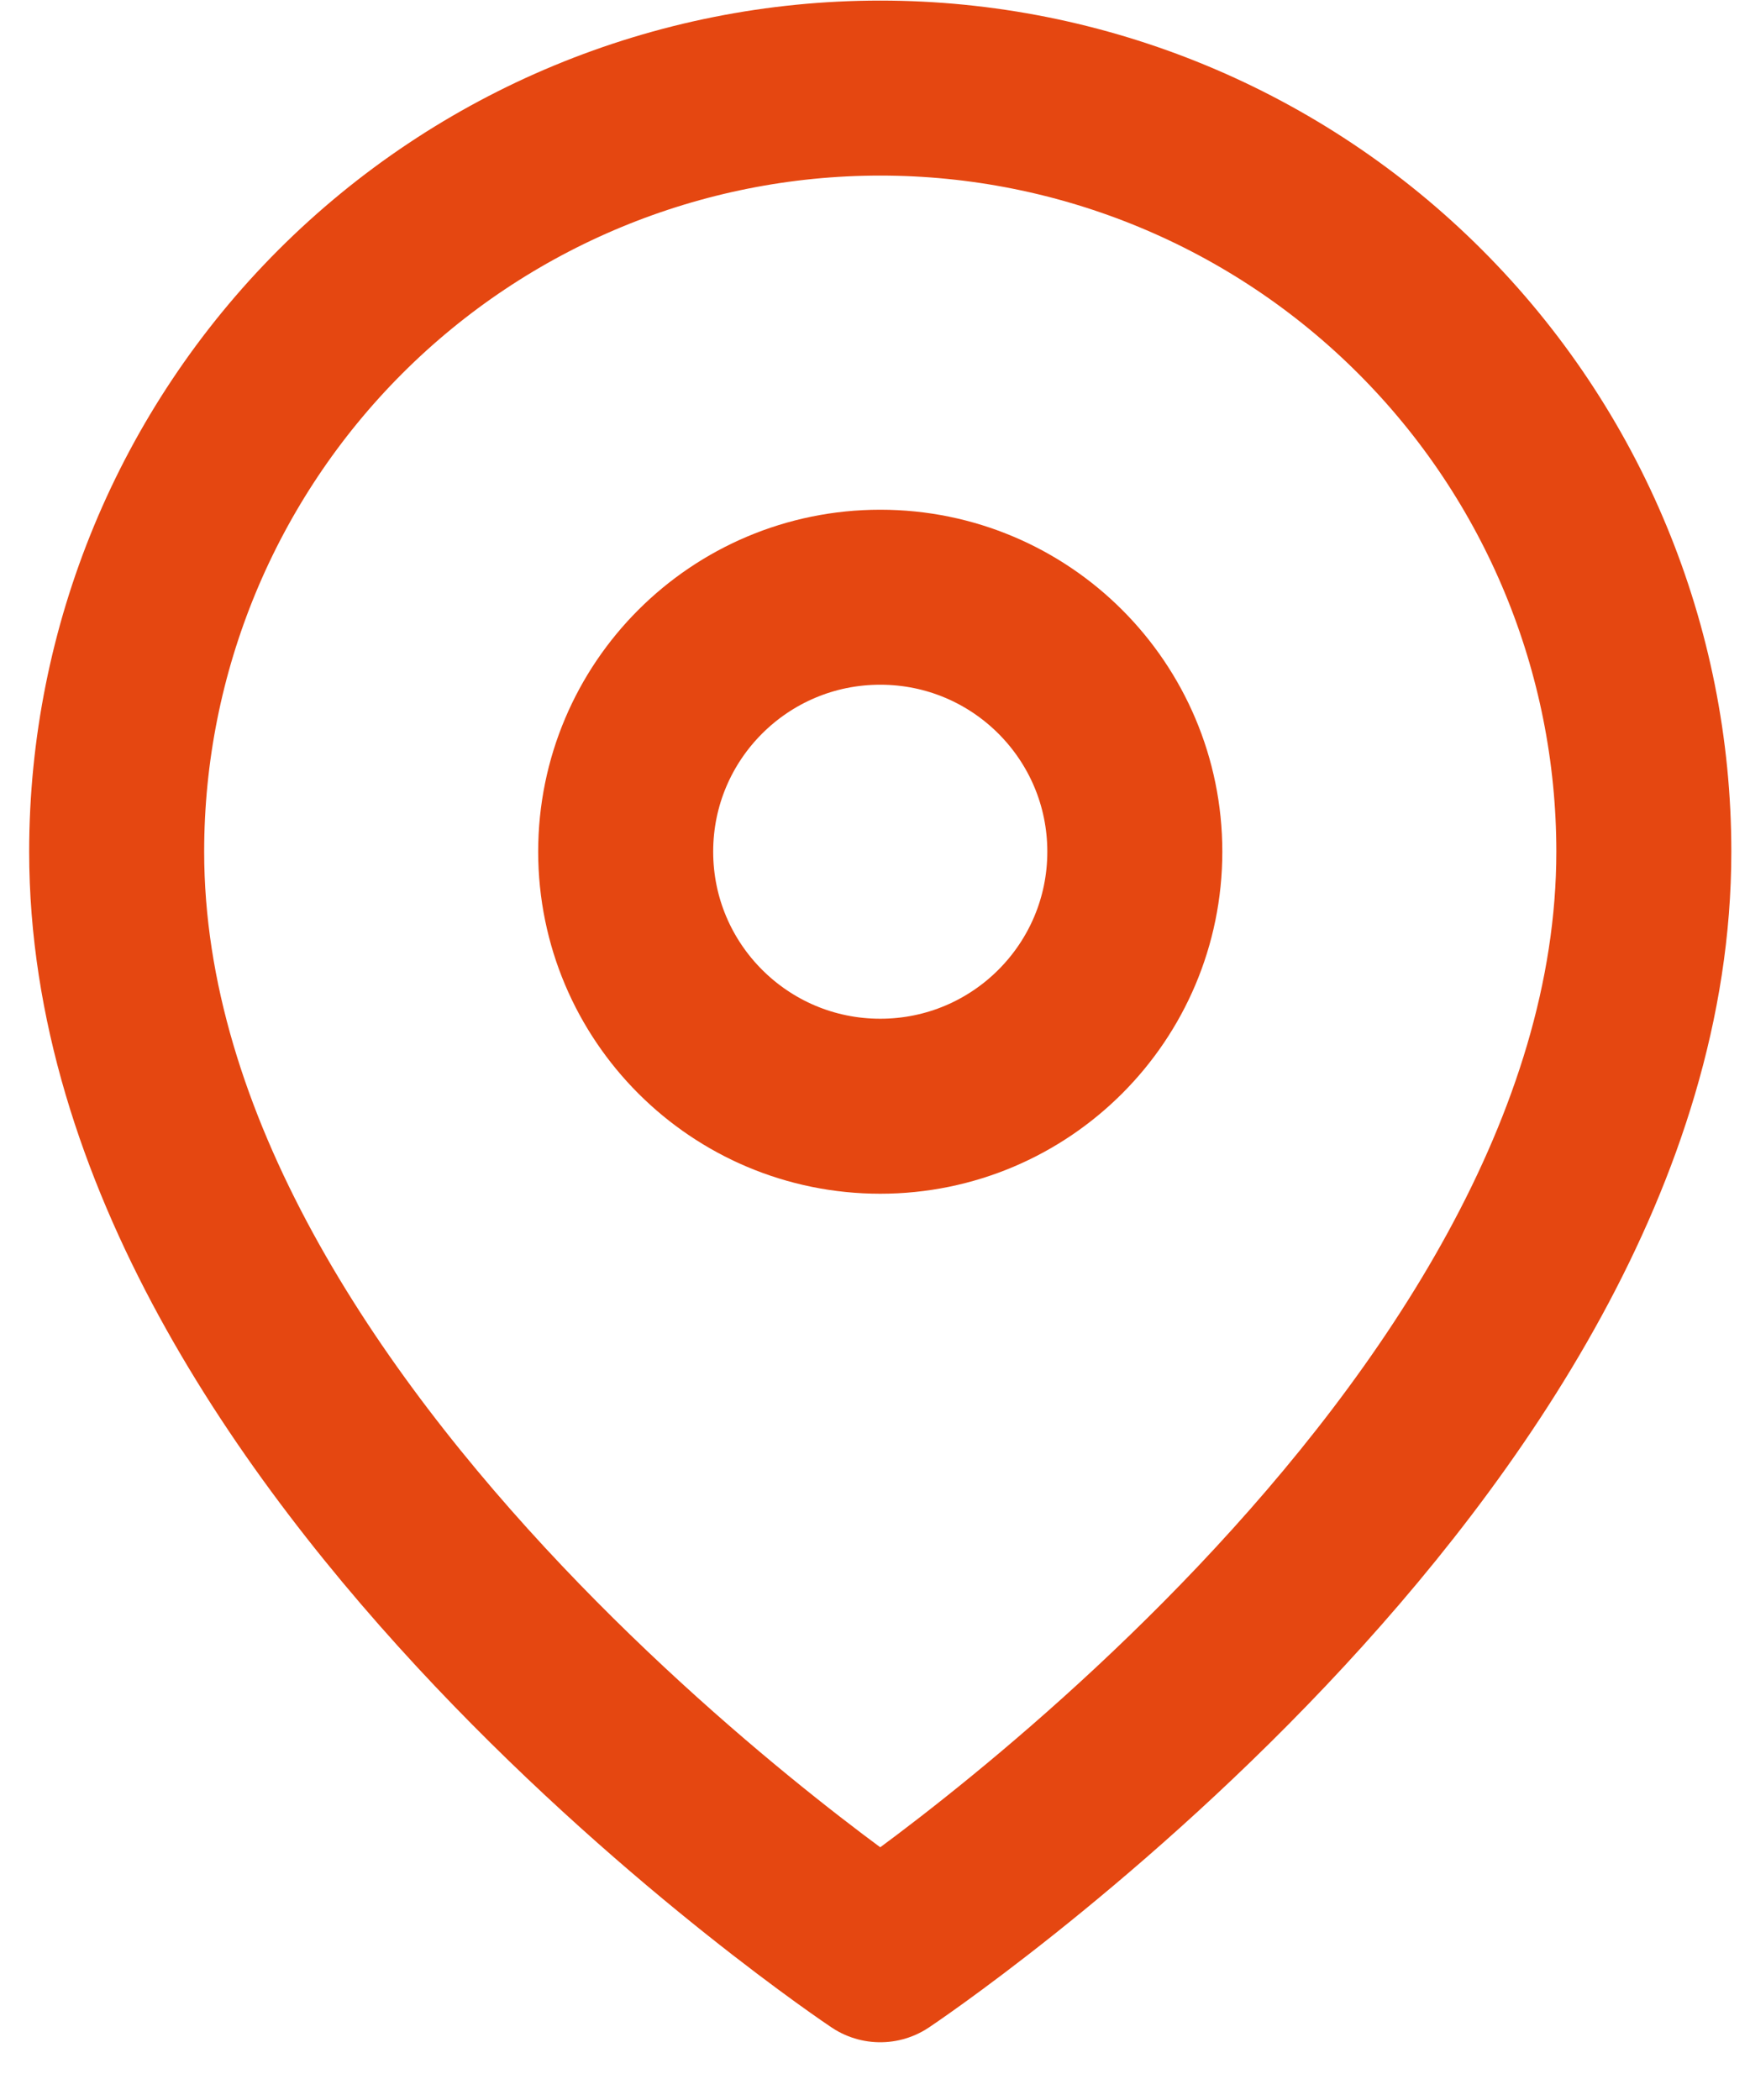<svg width="15" height="18" viewBox="0 0 15 18" fill="none" xmlns="http://www.w3.org/2000/svg">
<path d="M14.09 7.3C14.09 12.391 7.545 16.755 7.545 16.755C7.545 16.755 1 12.391 1 7.3C1 5.564 1.69 3.9 2.917 2.672C4.145 1.444 5.809 0.755 7.545 0.755C9.281 0.755 10.946 1.444 12.173 2.672C13.401 3.9 14.09 5.564 14.09 7.3Z" stroke="#E54711" stroke-width="1.5" stroke-linecap="round" stroke-linejoin="round"/>
<path d="M7.545 9.482C8.75 9.482 9.727 8.505 9.727 7.3C9.727 6.095 8.75 5.119 7.545 5.119C6.34 5.119 5.363 6.095 5.363 7.3C5.363 8.505 6.34 9.482 7.545 9.482Z" stroke="#E54711" stroke-width="1.5" stroke-linecap="round" stroke-linejoin="round"/>
</svg>
